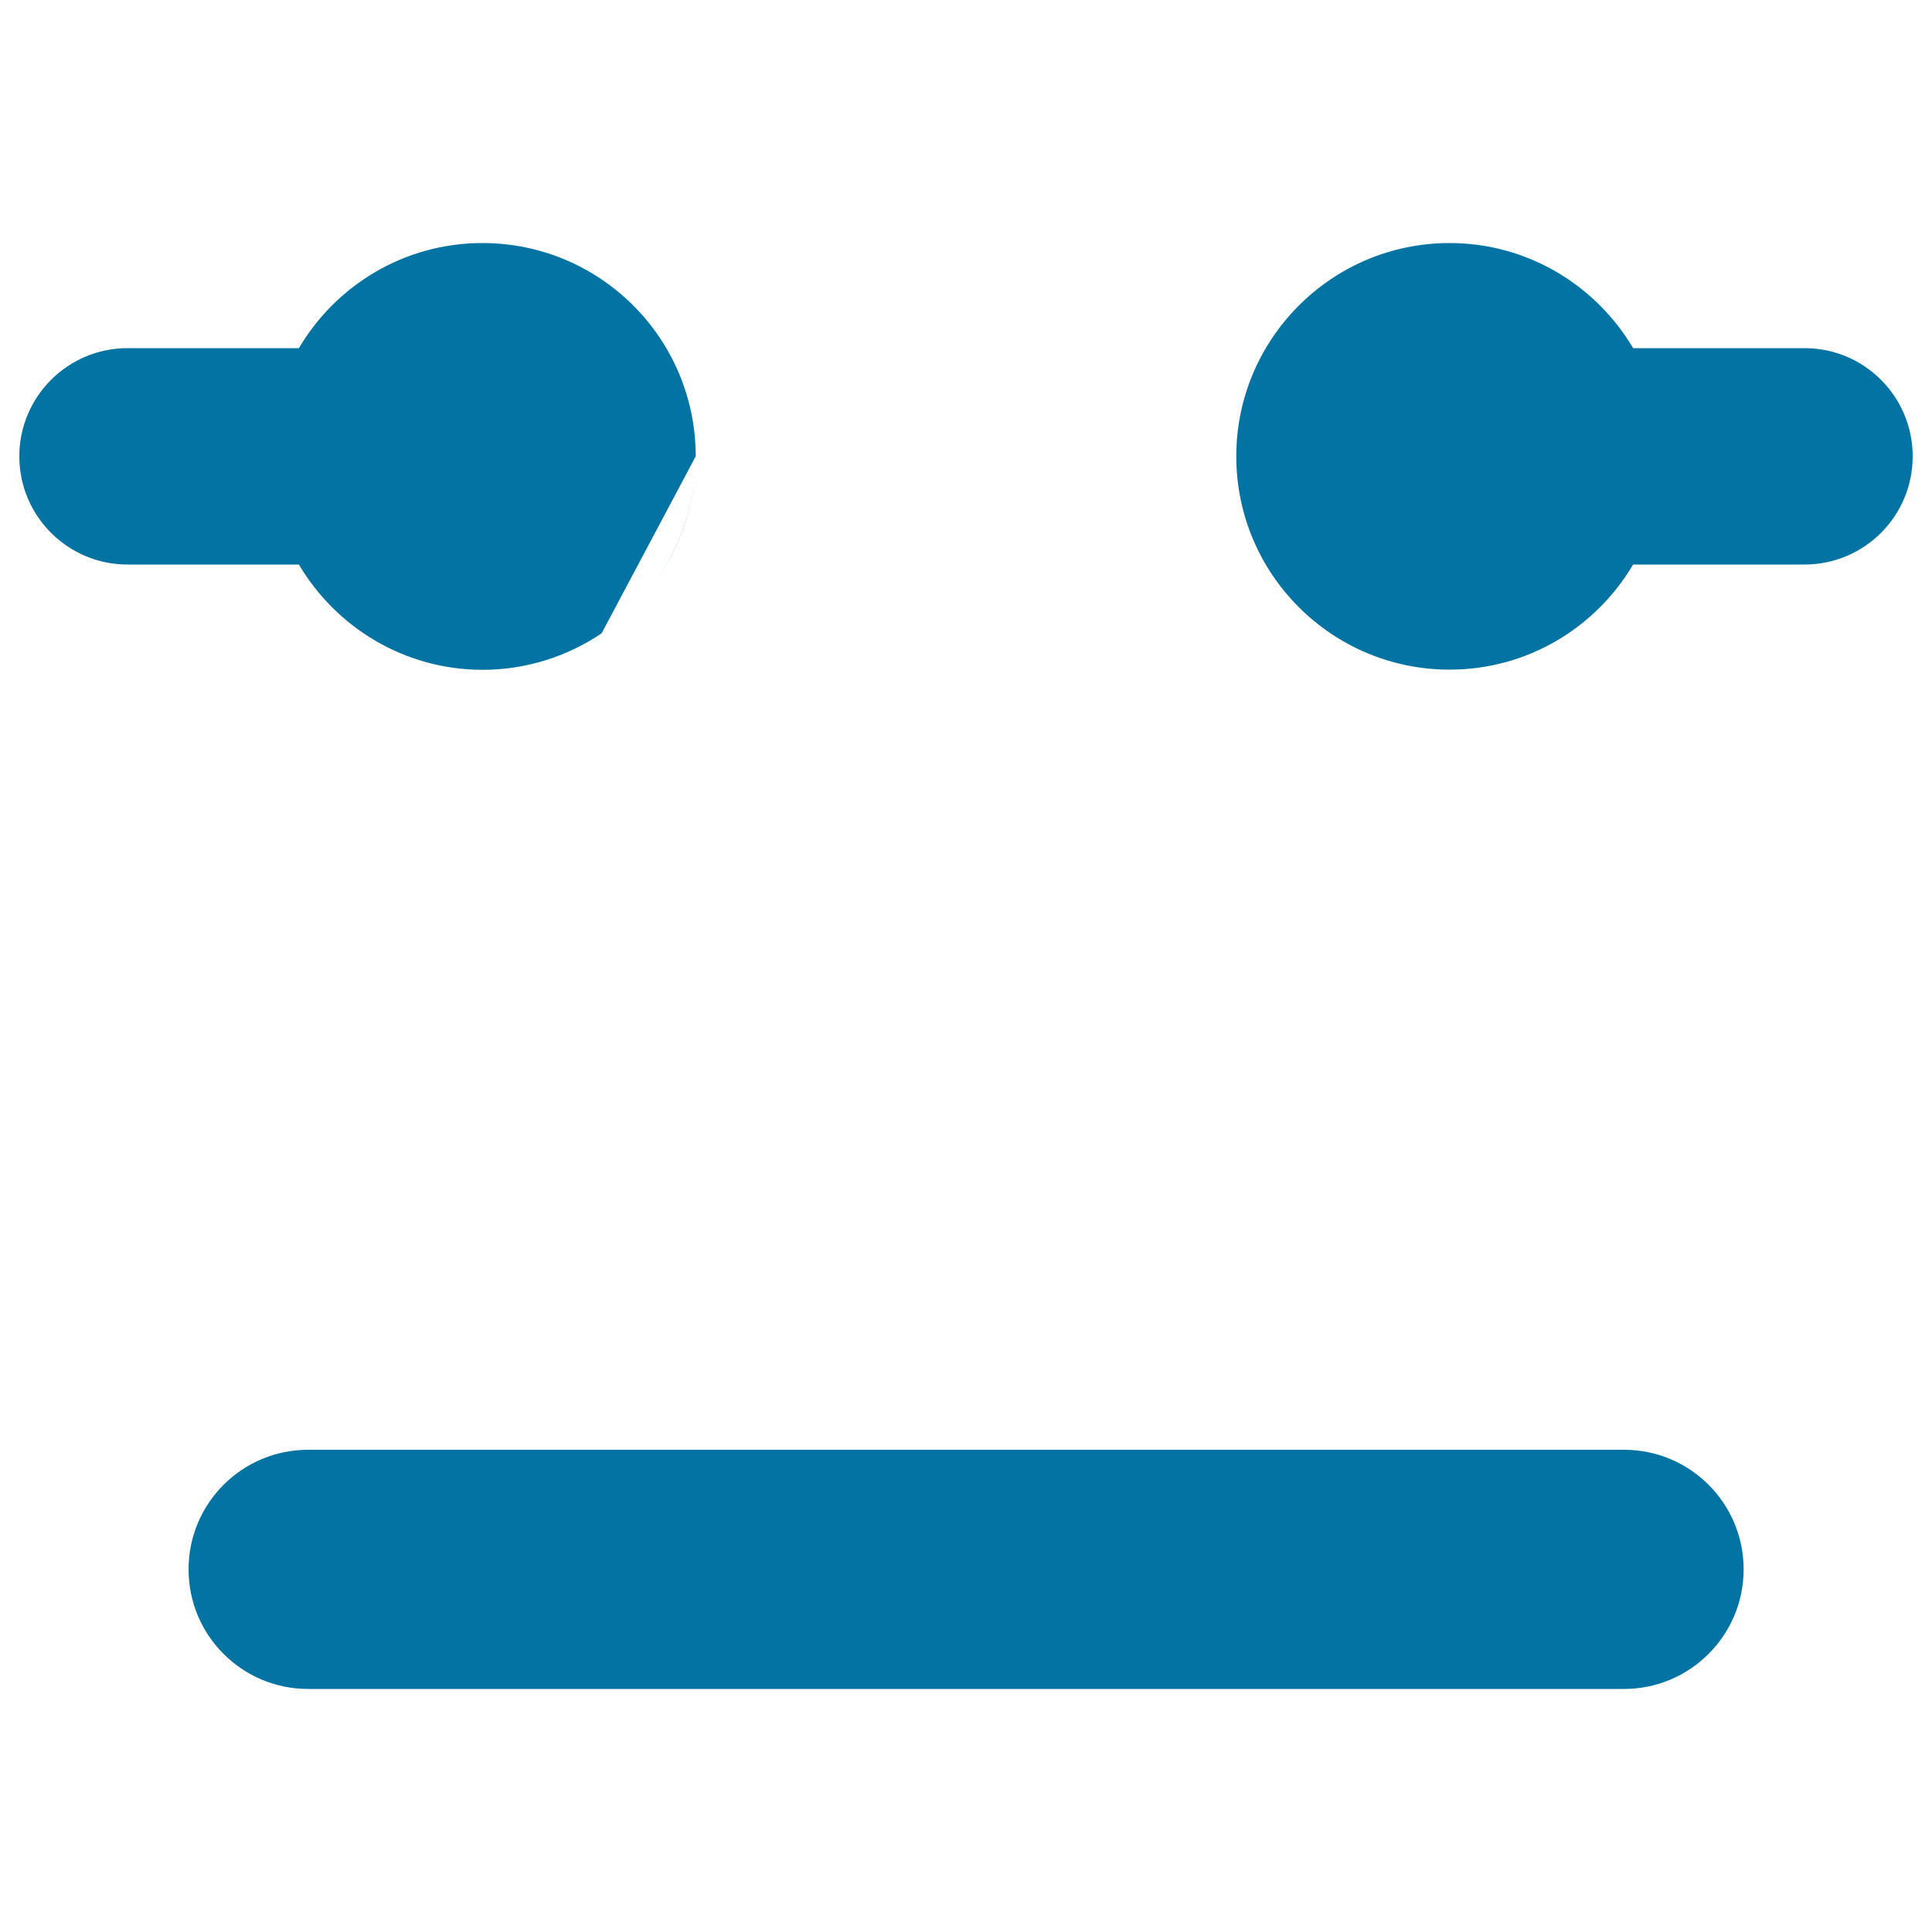 <svg xmlns="http://www.w3.org/2000/svg" viewBox="0 0 1000 1000" style="fill:#0273a2">
<title>Emoticon Square Face With Straight Mouth And Eyes Lines SVG icon</title>
<g><path d="M990,236.2c0,30.9-25,56-56,56h-88.7c-19.2,32.5-54.5,54.4-95,54.4c-60.9,0-110.4-49.4-110.4-110.4v0l0,0l0,0l0,0c0-60.9,49.5-110.4,110.4-110.4c40.4,0,75.8,21.9,95,54.4H934C965,180.2,990,205.3,990,236.2z M339.7,300.1c12.8-18,20.4-40.1,20.4-63.9l0,0C360.1,260.1,352.6,282.1,339.7,300.1z M154.7,292.2H66c-30.9,0-56-25.1-56-56s25.1-56,56-56h88.7c19.2-32.5,54.5-54.4,95-54.4c61,0,110.4,49.4,110.4,110.4l0,0l0,0l0,0l-48.7,91.6c-17.6,11.9-38.9,18.9-61.7,18.9C209.3,346.6,174,324.8,154.7,292.2z M902.5,812.3c0,34.2-27.8,61.9-61.9,61.9H159.5c-34.2,0-61.9-27.7-61.9-61.9c0-34.2,27.7-61.9,61.9-61.9h681.1C874.8,750.4,902.5,778.1,902.5,812.3z"/></g>
</svg>